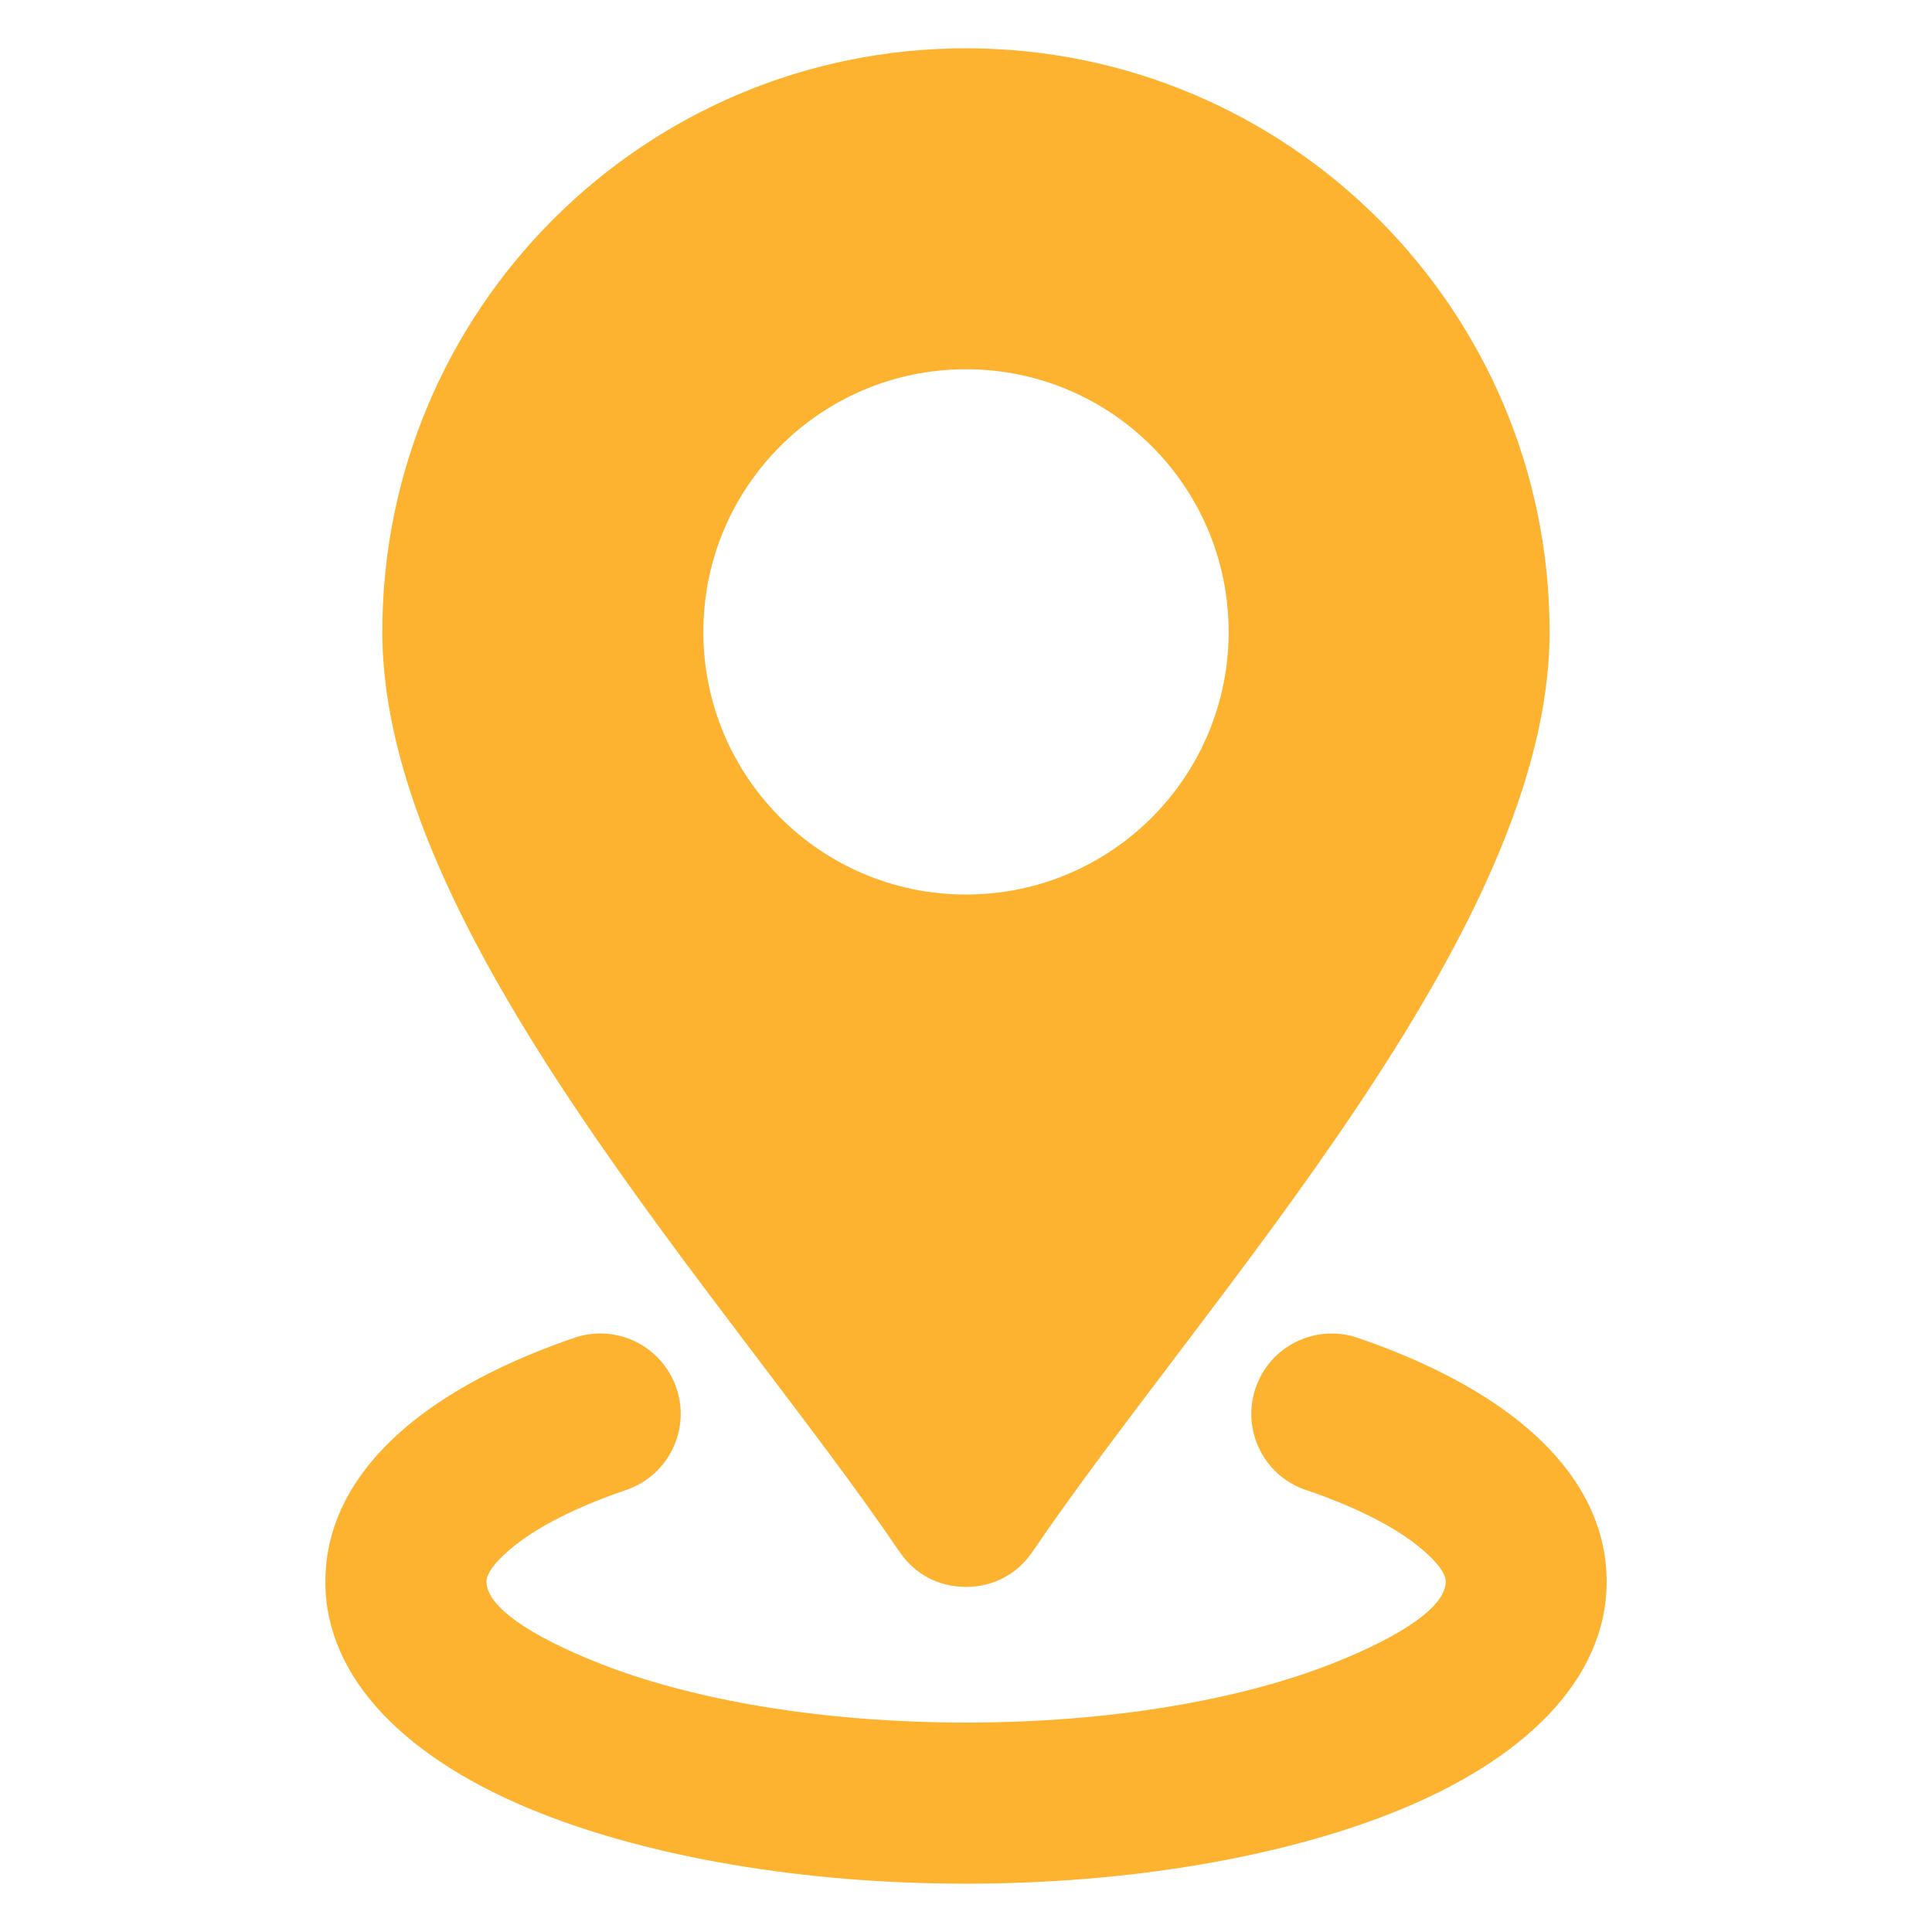 <?xml version="1.0" encoding="UTF-8"?>
<svg width="1200pt" height="1200pt" version="1.1" viewBox="0 0 1200 1200" xmlns="http://www.w3.org/2000/svg">
 <path d="m600 30c200.21 0 362.48 162.32 362.48 362.53 0 186.32-214.08 413.63-321.14 571.22-9.609 14.109-24.281 21.891-41.344 21.891s-31.734-7.781-41.344-21.891c-107.11-157.6-321.19-384.89-321.19-571.22 0-200.21 162.28-362.53 362.53-362.53zm211.08 895.45c-26.109-8.859-40.078-37.172-31.219-63.281s37.172-40.078 63.281-31.266c43.594 14.859 79.969 34.125 105.94 56.531 31.359 27.047 48.844 59.109 48.844 94.969 0 60.609-51.047 111.14-133.55 143.76-68.438 27.047-162 43.828-264.37 43.828-102.33 0-195.89-16.734-264.37-43.828-82.5-32.625-133.55-83.156-133.55-143.76 0-35.859 17.484-67.922 48.844-94.969 25.969-22.406 62.297-41.672 105.94-56.531 26.109-8.859 54.422 5.156 63.281 31.266 8.859 26.109-5.156 54.422-31.219 63.281-31.734 10.828-56.719 23.578-72.703 37.406-9.047 7.781-14.062 14.531-14.062 19.547 0 15.328 26.859 33.656 70.219 50.766 57.422 22.688 137.86 36.75 227.68 36.75 89.766 0 170.21-14.062 227.68-36.75 43.359-17.156 70.219-35.438 70.219-50.766 0-5.016-5.062-11.766-14.062-19.547-15.984-13.828-41.016-26.578-72.703-37.406zm-211.08-369.84c90.094 0 163.13-73.031 163.13-163.13 0-90.094-73.031-163.13-163.13-163.13s-163.13 73.031-163.13 163.13c0 90.094 73.031 163.13 163.13 163.13z" fill="#fdb32f" fill-rule="evenodd"/>
</svg>

